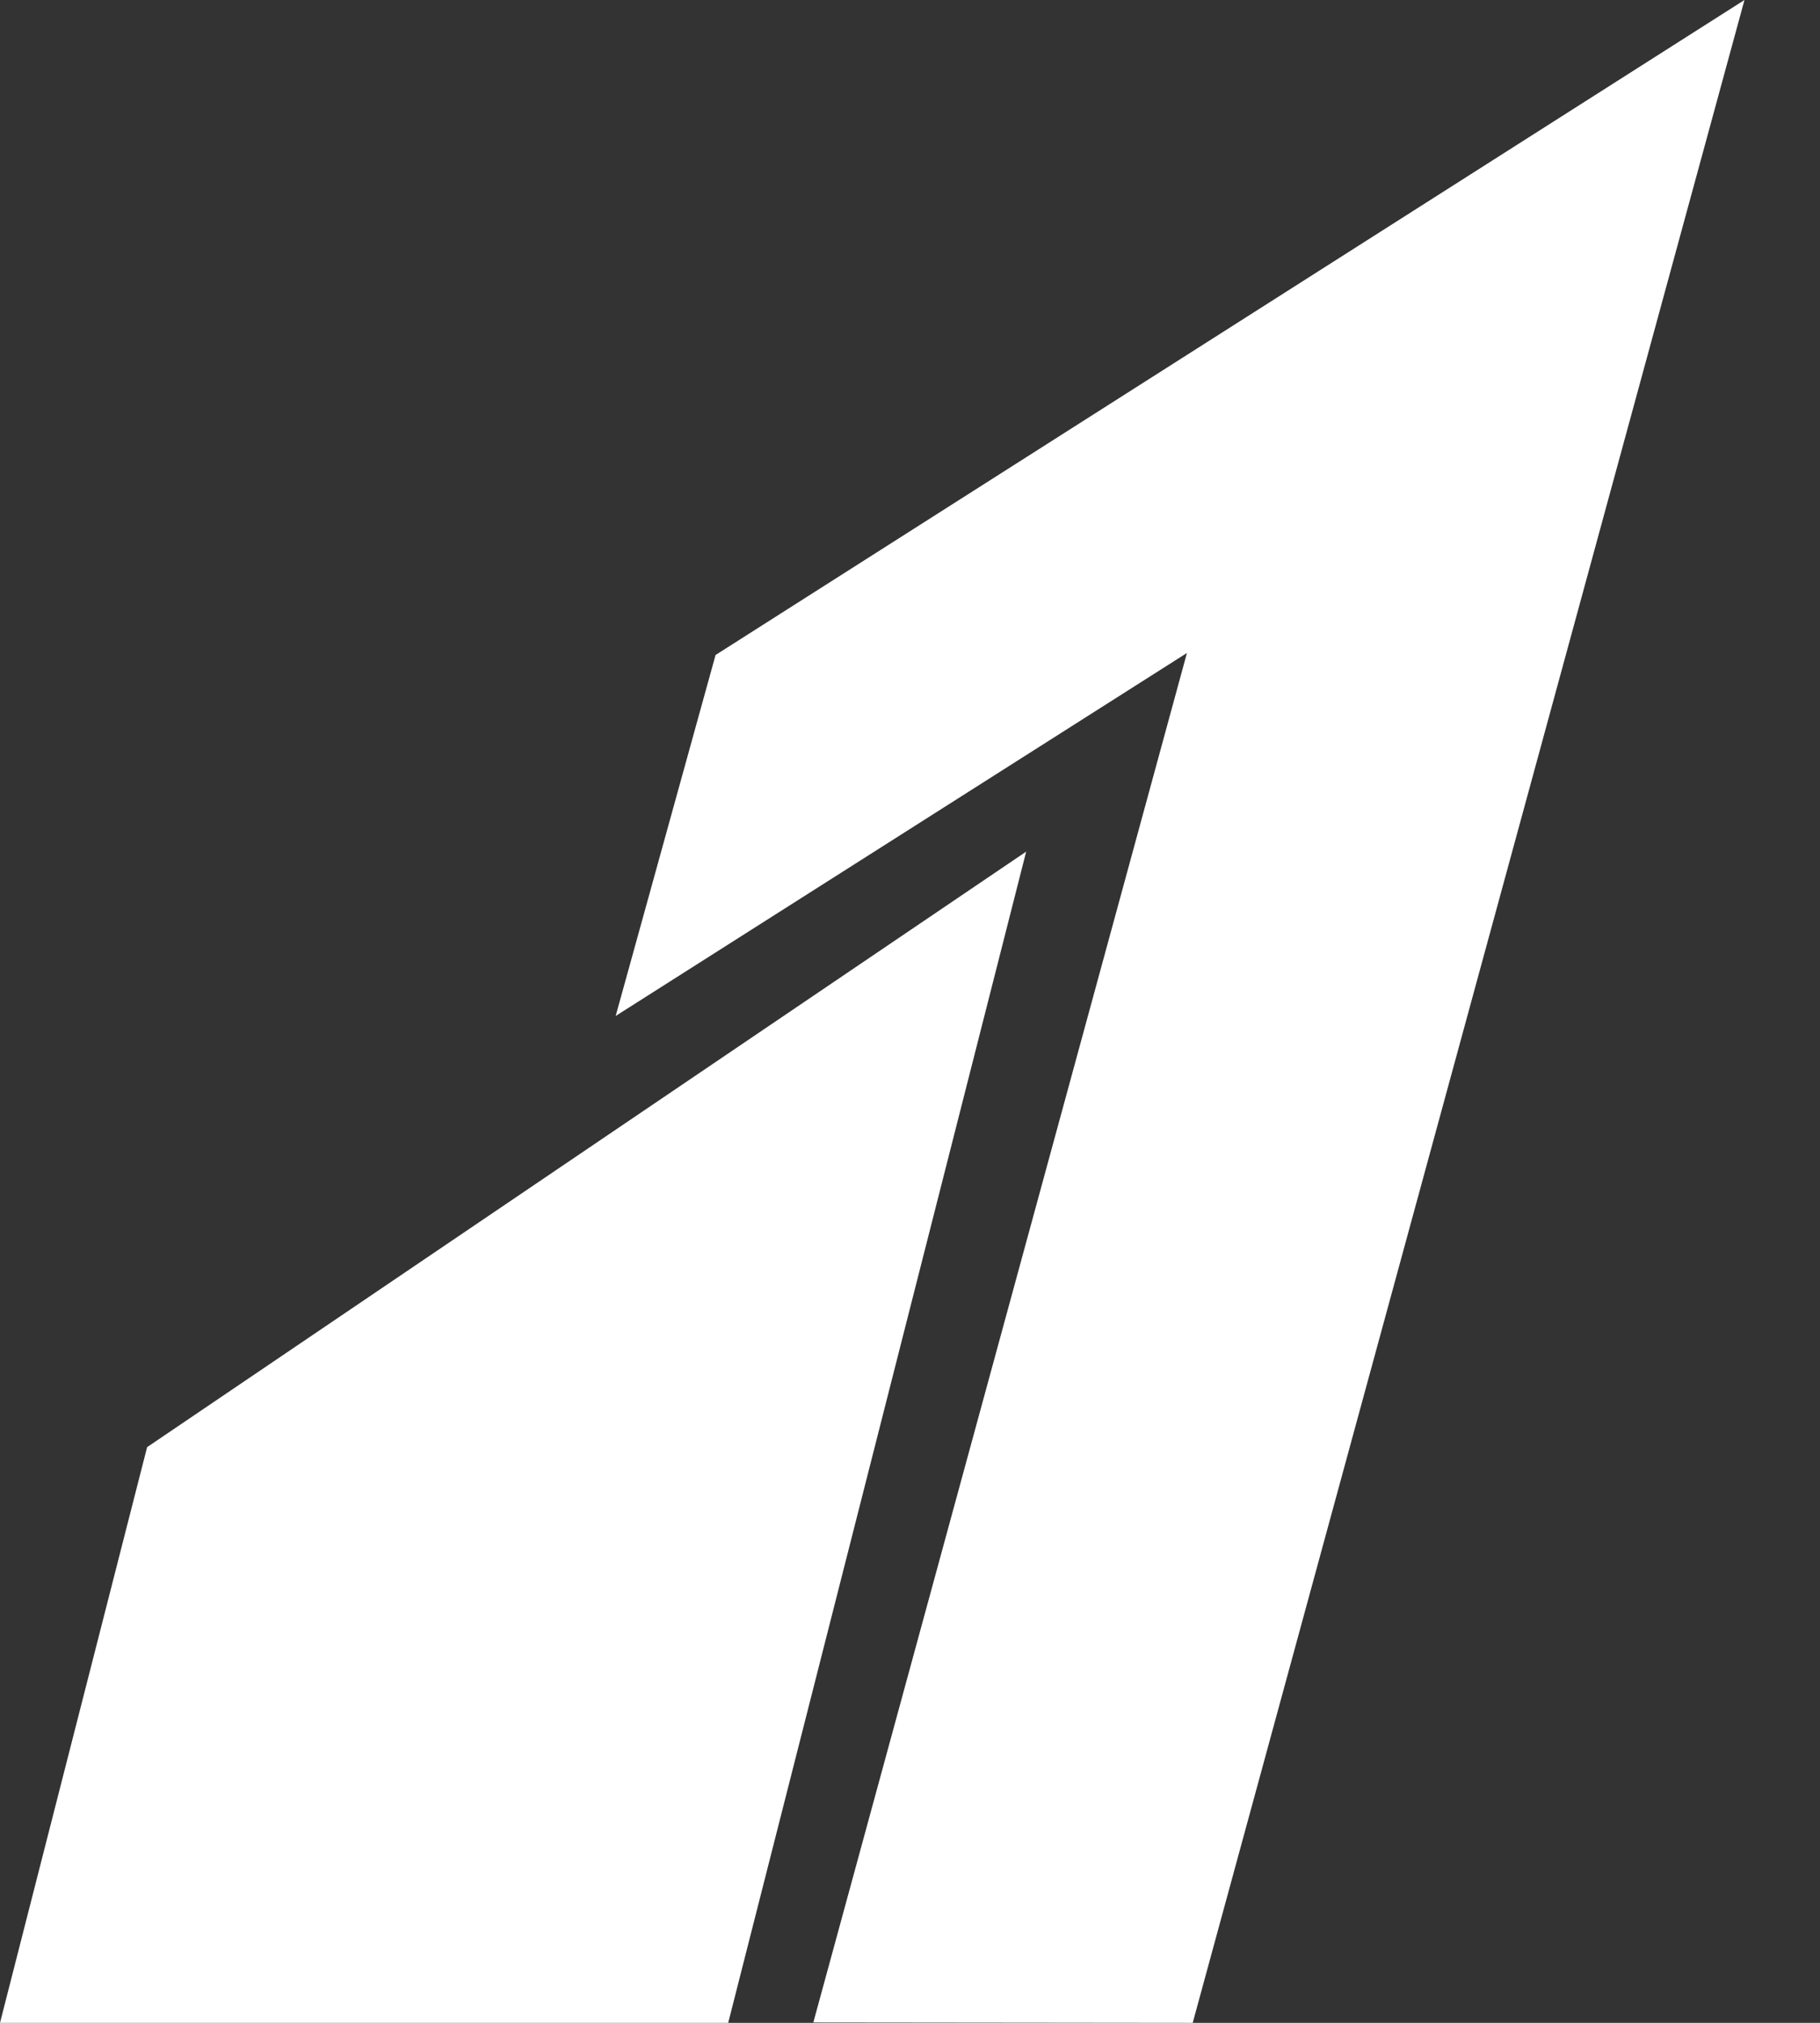 <svg width="18" height="20" viewBox="0 0 18 20" fill="none" xmlns="http://www.w3.org/2000/svg">
<rect x="0" y="0" width="18" height="20" fill="#333333" stroke="none"/>
<g clip-path="url(#clip0_3214_2187)">
<path d="M7.077 6.476L6.089 10.045L11.739 6.456L8.044 19.996L11.796 20L17.253 0L7.077 6.476Z" fill="white"/>
<path d="M1.455 14.308L0 20H7.202L10.149 8.42L1.455 14.308Z" fill="white"/>
</g>
<defs>
<clipPath id="clip0_3214_2187">
<rect width="18" height="20" fill="white"/>
</clipPath>
</defs>
</svg>
